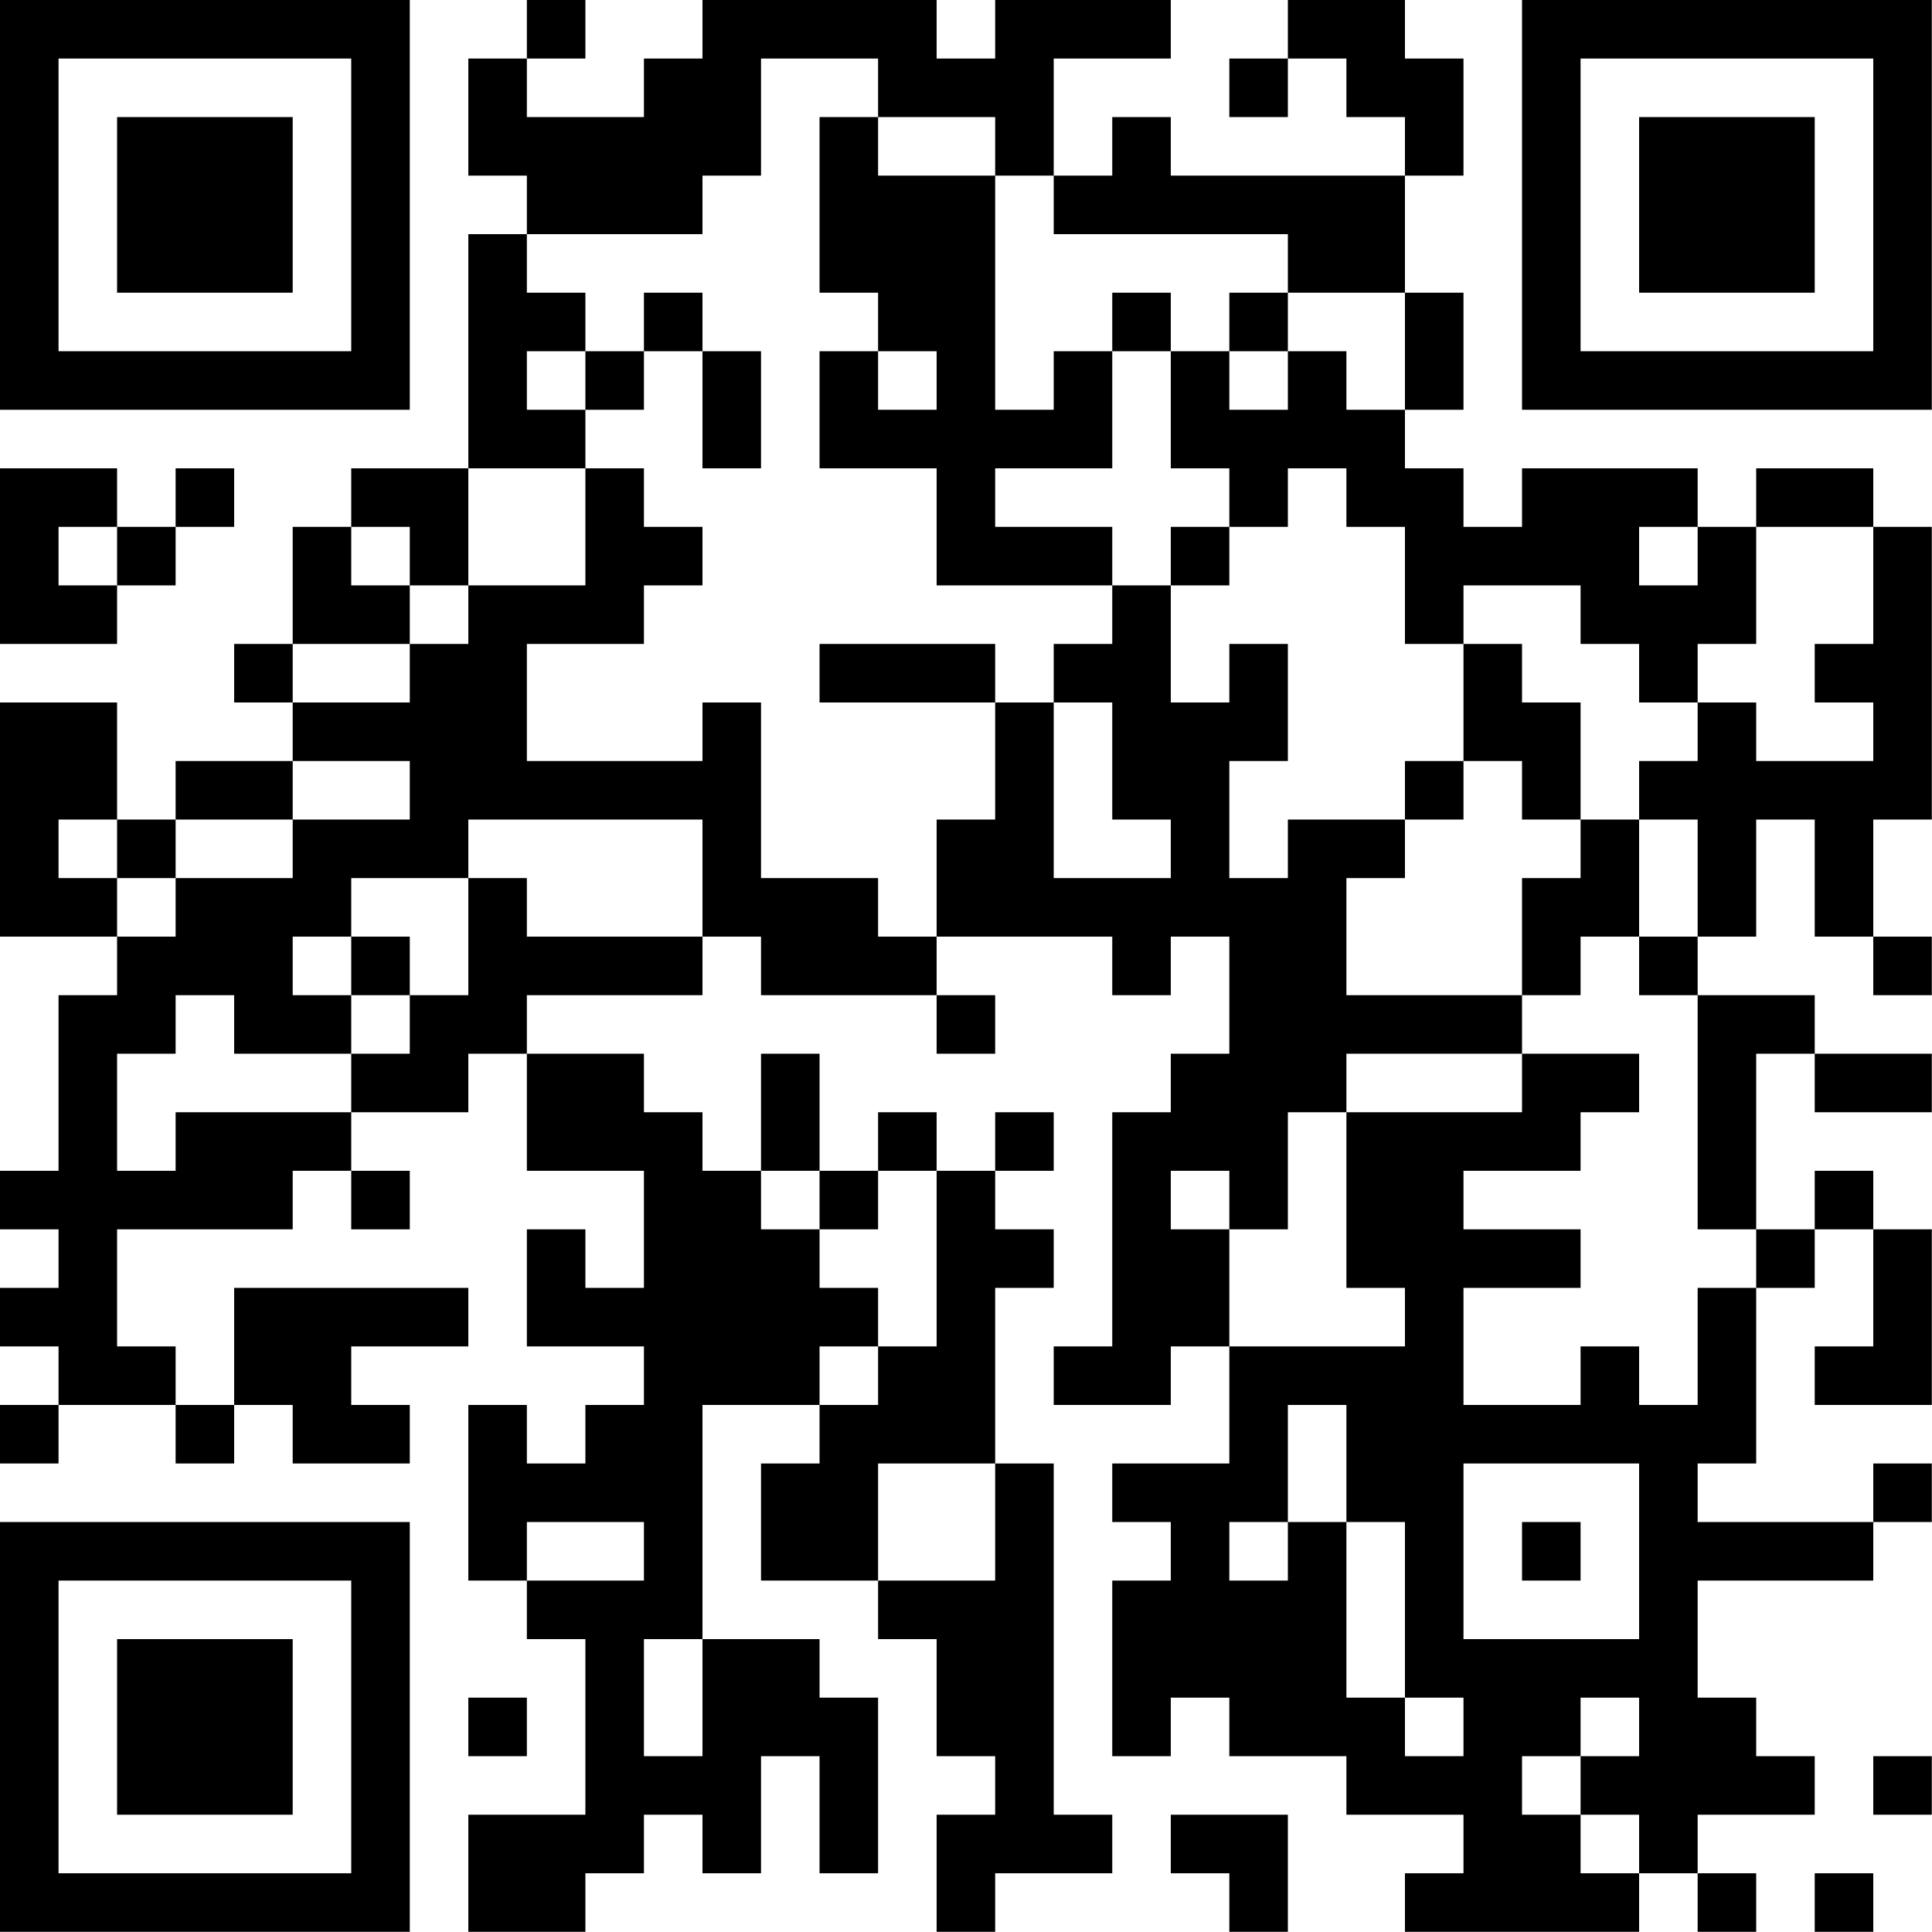 <?xml version="1.0" encoding="UTF-8"?>
<svg xmlns="http://www.w3.org/2000/svg" version="1.1" width="100" height="100" viewBox="0 0 100 100"><rect x="0" y="0" width="100" height="100" fill="#ffffff"/><g transform="scale(3.03)"><g transform="translate(0,0)"><path fill-rule="evenodd" d="M9 0L9 1L8 1L8 3L9 3L9 4L8 4L8 8L6 8L6 9L5 9L5 11L4 11L4 12L5 12L5 13L3 13L3 14L2 14L2 12L0 12L0 16L2 16L2 17L1 17L1 20L0 20L0 21L1 21L1 22L0 22L0 23L1 23L1 24L0 24L0 25L1 25L1 24L3 24L3 25L4 25L4 24L5 24L5 25L7 25L7 24L6 24L6 23L8 23L8 22L4 22L4 24L3 24L3 23L2 23L2 21L5 21L5 20L6 20L6 21L7 21L7 20L6 20L6 19L8 19L8 18L9 18L9 20L11 20L11 22L10 22L10 21L9 21L9 23L11 23L11 24L10 24L10 25L9 25L9 24L8 24L8 27L9 27L9 28L10 28L10 31L8 31L8 33L10 33L10 32L11 32L11 31L12 31L12 32L13 32L13 30L14 30L14 32L15 32L15 29L14 29L14 28L12 28L12 24L14 24L14 25L13 25L13 27L15 27L15 28L16 28L16 30L17 30L17 31L16 31L16 33L17 33L17 32L19 32L19 31L18 31L18 25L17 25L17 22L18 22L18 21L17 21L17 20L18 20L18 19L17 19L17 20L16 20L16 19L15 19L15 20L14 20L14 18L13 18L13 20L12 20L12 19L11 19L11 18L9 18L9 17L12 17L12 16L13 16L13 17L16 17L16 18L17 18L17 17L16 17L16 16L19 16L19 17L20 17L20 16L21 16L21 18L20 18L20 19L19 19L19 23L18 23L18 24L20 24L20 23L21 23L21 25L19 25L19 26L20 26L20 27L19 27L19 30L20 30L20 29L21 29L21 30L23 30L23 31L25 31L25 32L24 32L24 33L28 33L28 32L29 32L29 33L30 33L30 32L29 32L29 31L31 31L31 30L30 30L30 29L29 29L29 27L32 27L32 26L33 26L33 25L32 25L32 26L29 26L29 25L30 25L30 22L31 22L31 21L32 21L32 23L31 23L31 24L33 24L33 21L32 21L32 20L31 20L31 21L30 21L30 18L31 18L31 19L33 19L33 18L31 18L31 17L29 17L29 16L30 16L30 14L31 14L31 16L32 16L32 17L33 17L33 16L32 16L32 14L33 14L33 9L32 9L32 8L30 8L30 9L29 9L29 8L26 8L26 9L25 9L25 8L24 8L24 7L25 7L25 5L24 5L24 3L25 3L25 1L24 1L24 0L22 0L22 1L21 1L21 2L22 2L22 1L23 1L23 2L24 2L24 3L20 3L20 2L19 2L19 3L18 3L18 1L20 1L20 0L17 0L17 1L16 1L16 0L12 0L12 1L11 1L11 2L9 2L9 1L10 1L10 0ZM13 1L13 3L12 3L12 4L9 4L9 5L10 5L10 6L9 6L9 7L10 7L10 8L8 8L8 10L7 10L7 9L6 9L6 10L7 10L7 11L5 11L5 12L7 12L7 11L8 11L8 10L10 10L10 8L11 8L11 9L12 9L12 10L11 10L11 11L9 11L9 13L12 13L12 12L13 12L13 15L15 15L15 16L16 16L16 14L17 14L17 12L18 12L18 15L20 15L20 14L19 14L19 12L18 12L18 11L19 11L19 10L20 10L20 12L21 12L21 11L22 11L22 13L21 13L21 15L22 15L22 14L24 14L24 15L23 15L23 17L26 17L26 18L23 18L23 19L22 19L22 21L21 21L21 20L20 20L20 21L21 21L21 23L24 23L24 22L23 22L23 19L26 19L26 18L28 18L28 19L27 19L27 20L25 20L25 21L27 21L27 22L25 22L25 24L27 24L27 23L28 23L28 24L29 24L29 22L30 22L30 21L29 21L29 17L28 17L28 16L29 16L29 14L28 14L28 13L29 13L29 12L30 12L30 13L32 13L32 12L31 12L31 11L32 11L32 9L30 9L30 11L29 11L29 12L28 12L28 11L27 11L27 10L25 10L25 11L24 11L24 9L23 9L23 8L22 8L22 9L21 9L21 8L20 8L20 6L21 6L21 7L22 7L22 6L23 6L23 7L24 7L24 5L22 5L22 4L18 4L18 3L17 3L17 2L15 2L15 1ZM14 2L14 5L15 5L15 6L14 6L14 8L16 8L16 10L19 10L19 9L17 9L17 8L19 8L19 6L20 6L20 5L19 5L19 6L18 6L18 7L17 7L17 3L15 3L15 2ZM11 5L11 6L10 6L10 7L11 7L11 6L12 6L12 8L13 8L13 6L12 6L12 5ZM21 5L21 6L22 6L22 5ZM15 6L15 7L16 7L16 6ZM0 8L0 11L2 11L2 10L3 10L3 9L4 9L4 8L3 8L3 9L2 9L2 8ZM1 9L1 10L2 10L2 9ZM20 9L20 10L21 10L21 9ZM28 9L28 10L29 10L29 9ZM14 11L14 12L17 12L17 11ZM25 11L25 13L24 13L24 14L25 14L25 13L26 13L26 14L27 14L27 15L26 15L26 17L27 17L27 16L28 16L28 14L27 14L27 12L26 12L26 11ZM5 13L5 14L3 14L3 15L2 15L2 14L1 14L1 15L2 15L2 16L3 16L3 15L5 15L5 14L7 14L7 13ZM8 14L8 15L6 15L6 16L5 16L5 17L6 17L6 18L4 18L4 17L3 17L3 18L2 18L2 20L3 20L3 19L6 19L6 18L7 18L7 17L8 17L8 15L9 15L9 16L12 16L12 14ZM6 16L6 17L7 17L7 16ZM13 20L13 21L14 21L14 22L15 22L15 23L14 23L14 24L15 24L15 23L16 23L16 20L15 20L15 21L14 21L14 20ZM22 24L22 26L21 26L21 27L22 27L22 26L23 26L23 29L24 29L24 30L25 30L25 29L24 29L24 26L23 26L23 24ZM15 25L15 27L17 27L17 25ZM25 25L25 28L28 28L28 25ZM9 26L9 27L11 27L11 26ZM26 26L26 27L27 27L27 26ZM11 28L11 30L12 30L12 28ZM8 29L8 30L9 30L9 29ZM27 29L27 30L26 30L26 31L27 31L27 32L28 32L28 31L27 31L27 30L28 30L28 29ZM32 30L32 31L33 31L33 30ZM20 31L20 32L21 32L21 33L22 33L22 31ZM31 32L31 33L32 33L32 32ZM0 0L0 7L7 7L7 0ZM1 1L1 6L6 6L6 1ZM2 2L2 5L5 5L5 2ZM26 0L26 7L33 7L33 0ZM27 1L27 6L32 6L32 1ZM28 2L28 5L31 5L31 2ZM0 26L0 33L7 33L7 26ZM1 27L1 32L6 32L6 27ZM2 28L2 31L5 31L5 28Z" fill="#000000"/></g></g></svg>
